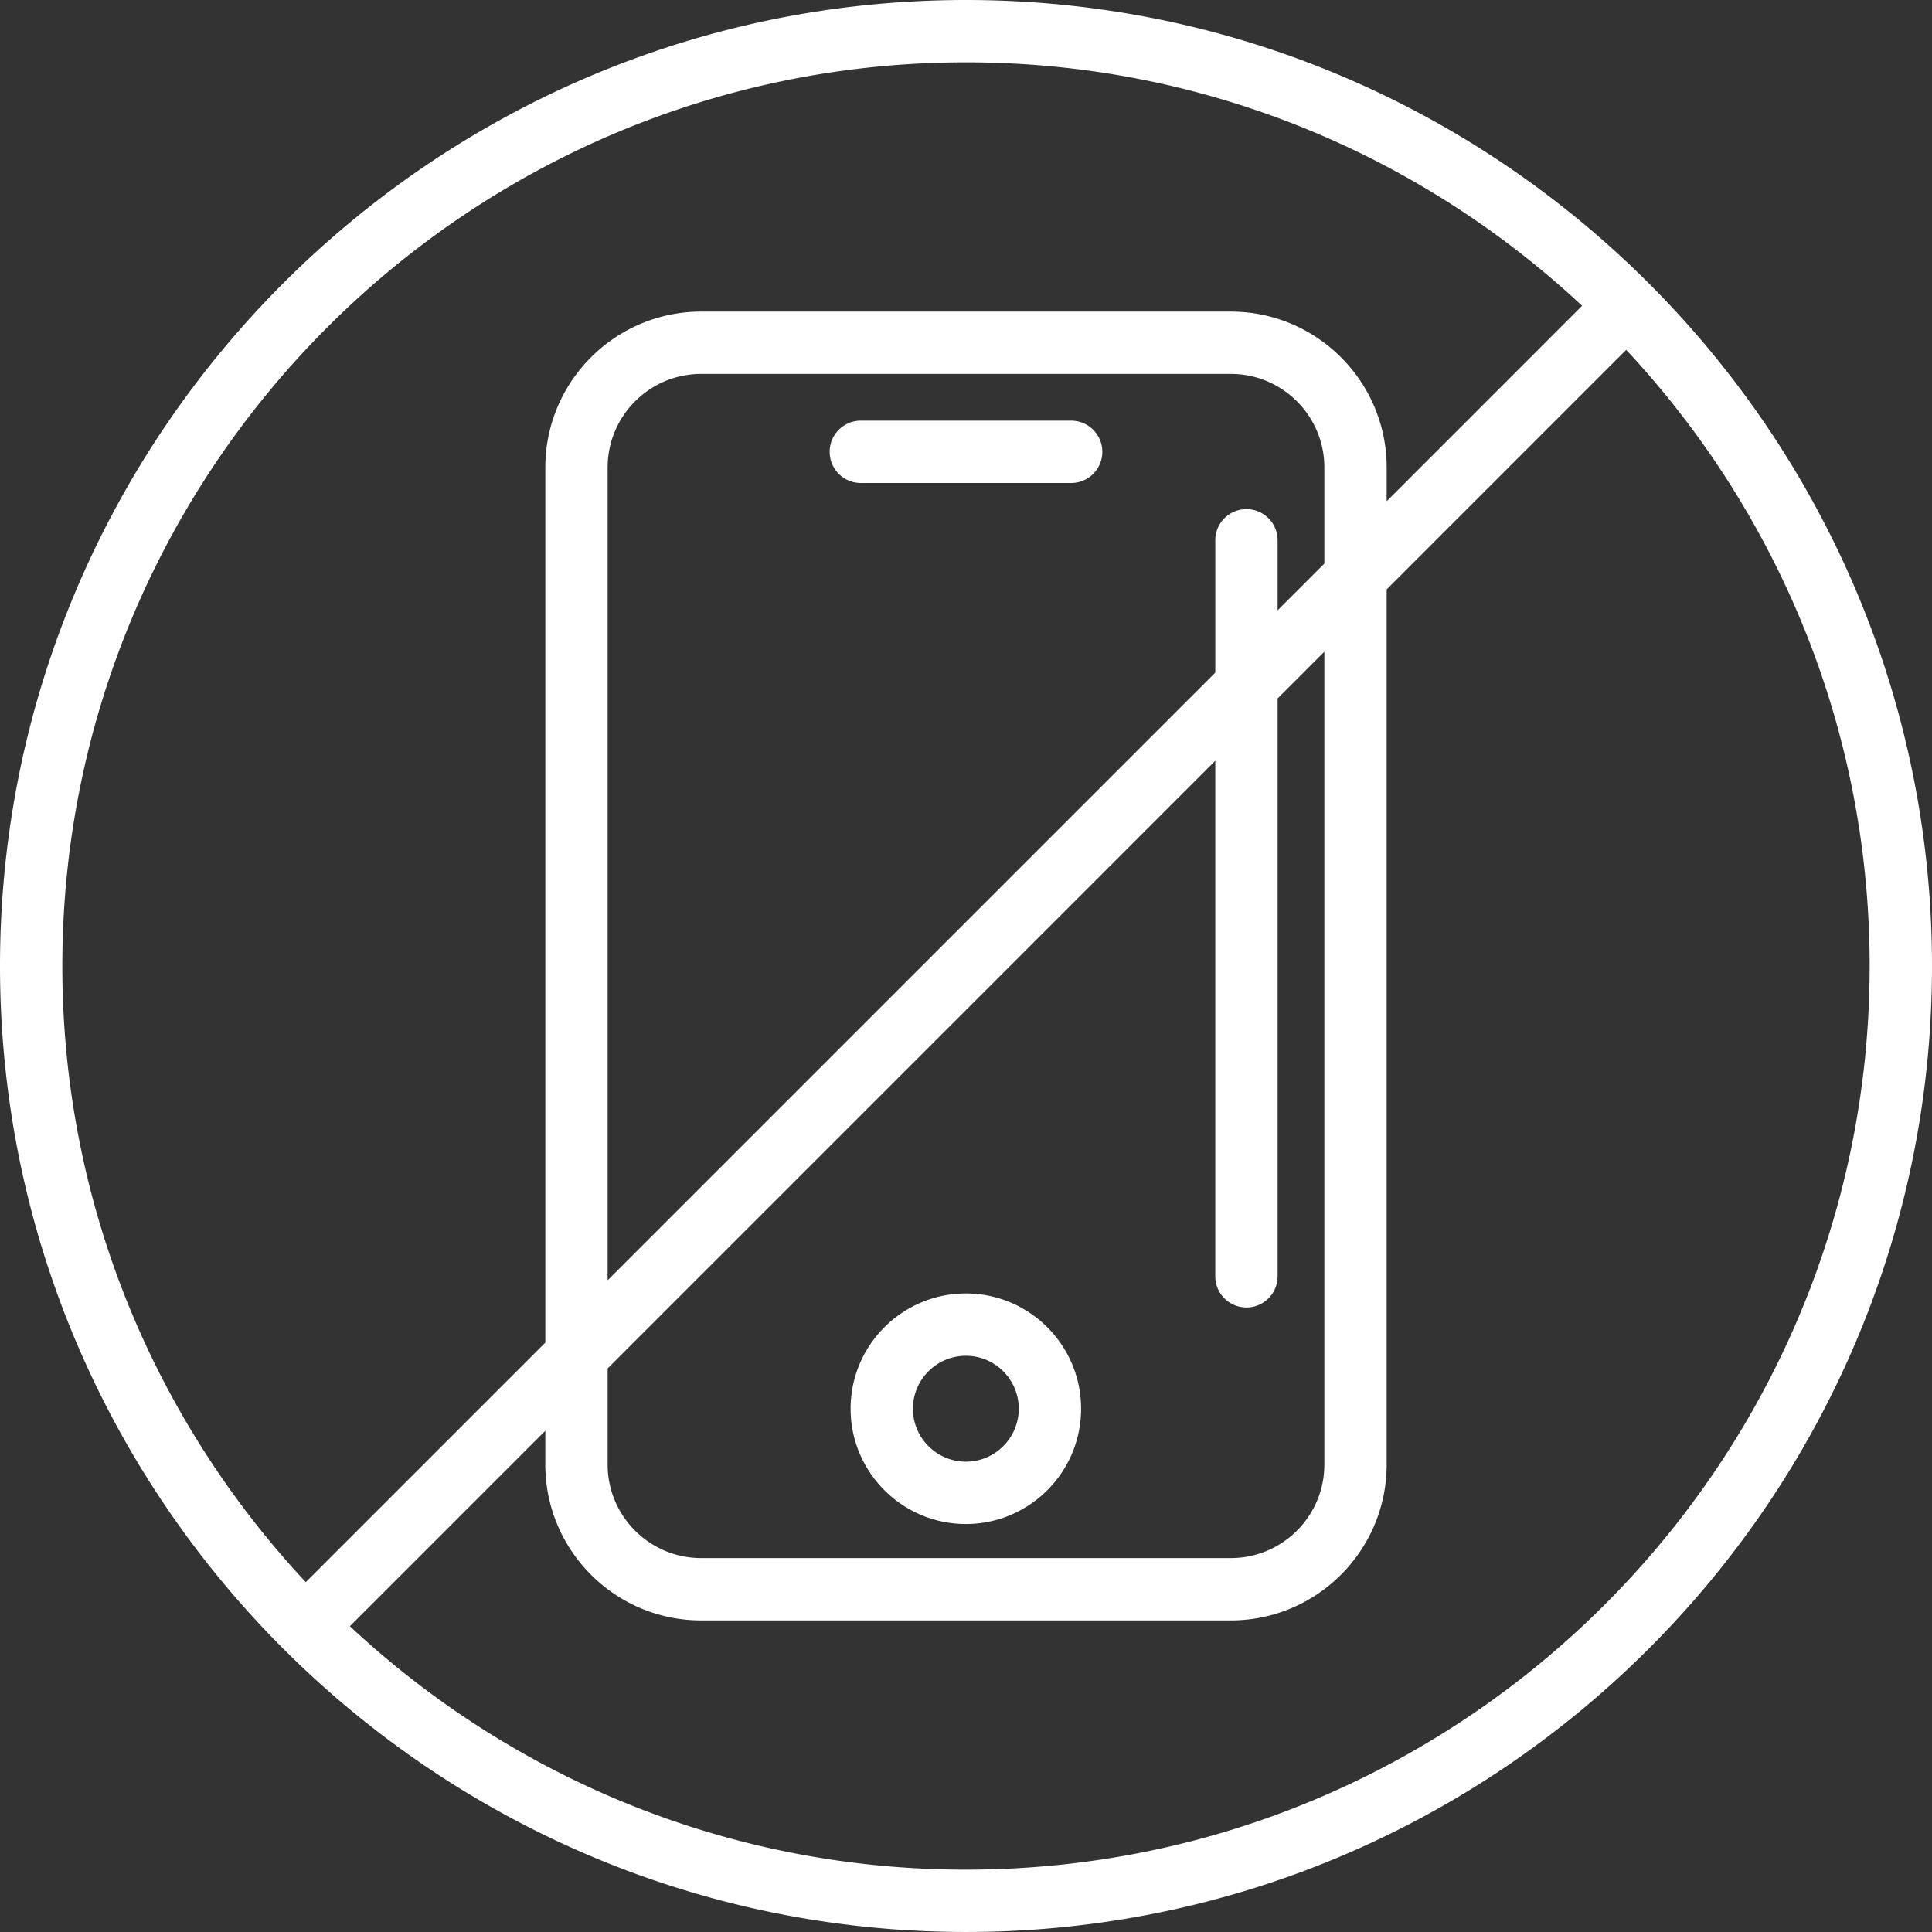 <svg xmlns="http://www.w3.org/2000/svg" version="1.1" xmlns:xlink="http://www.w3.org/1999/xlink" width="512" height="512" x="0" y="0" viewBox="0 0 217.267 217.267" style="enable-background:new 0 0 512 512" xml:space="preserve" class=""><rect x="0" y="0" width="217.267" height="217.267" fill="#333333" stroke="none"/><g><path d="M108.633 0C48.73 0 0 48.73 0 108.633c0 29.931 12.171 57.071 31.816 76.738.014.014.017.034.031.048s.032.018.05.031c19.665 19.646 46.807 31.815 76.736 31.815 59.901 0 108.634-48.731 108.634-108.633C217.267 48.73 168.534 0 108.633 0zm0 7.009c26.762 0 51.12 10.416 69.285 27.379L155.941 56.37v-3.806c0-9.661-7.861-17.521-17.521-17.521H78.847c-9.661 0-17.521 7.86-17.521 17.521v98.421l-26.938 26.939C17.424 159.752 7.009 135.39 7.009 108.632c0-56.033 45.59-101.623 101.624-101.623zM68.334 153.888l68.333-68.334v57.975a3.502 3.502 0 0 0 3.505 3.505 3.502 3.502 0 0 0 3.504-3.505V78.545l5.257-5.256v91.413c0 5.798-4.716 10.513-10.513 10.513H78.847c-5.795 0-10.513-4.715-10.513-10.513v-10.814zm75.342-85.253V60.76a3.502 3.502 0 0 0-3.504-3.504 3.502 3.502 0 0 0-3.505 3.504v14.883l-68.333 68.333V52.564c0-5.797 4.717-10.513 10.513-10.513h59.573c5.797 0 10.513 4.716 10.513 10.513v10.814l-5.257 5.257zm-35.043 141.622c-26.759 0-51.12-10.417-69.287-27.377l21.979-21.98v3.806c0 9.66 7.861 17.521 17.521 17.521h59.573c9.66 0 17.521-7.861 17.521-17.521V66.281l26.938-26.938c16.961 18.17 27.378 42.53 27.378 69.29.002 56.034-45.589 101.624-101.623 101.624z" fill="#ffffff" opacity="1" data-original="#000000" class=""></path><path d="M120.46 47.308H96.806a3.5 3.5 0 0 0-3.504 3.504 3.5 3.5 0 0 0 3.504 3.504h23.654a3.501 3.501 0 0 0 3.504-3.504 3.501 3.501 0 0 0-3.504-3.504zM108.619 171.385c7.146 0 12.956-5.814 12.956-12.963 0-7.149-5.811-12.963-12.956-12.963-7.148 0-12.963 5.813-12.963 12.963 0 7.149 5.815 12.963 12.963 12.963zm0-18.917c3.284 0 5.948 2.672 5.948 5.954s-2.668 5.954-5.948 5.954c-3.28 0-5.954-2.672-5.954-5.954s2.674-5.954 5.954-5.954z" fill="#ffffff" opacity="1" data-original="#000000" class=""></path></g></svg>